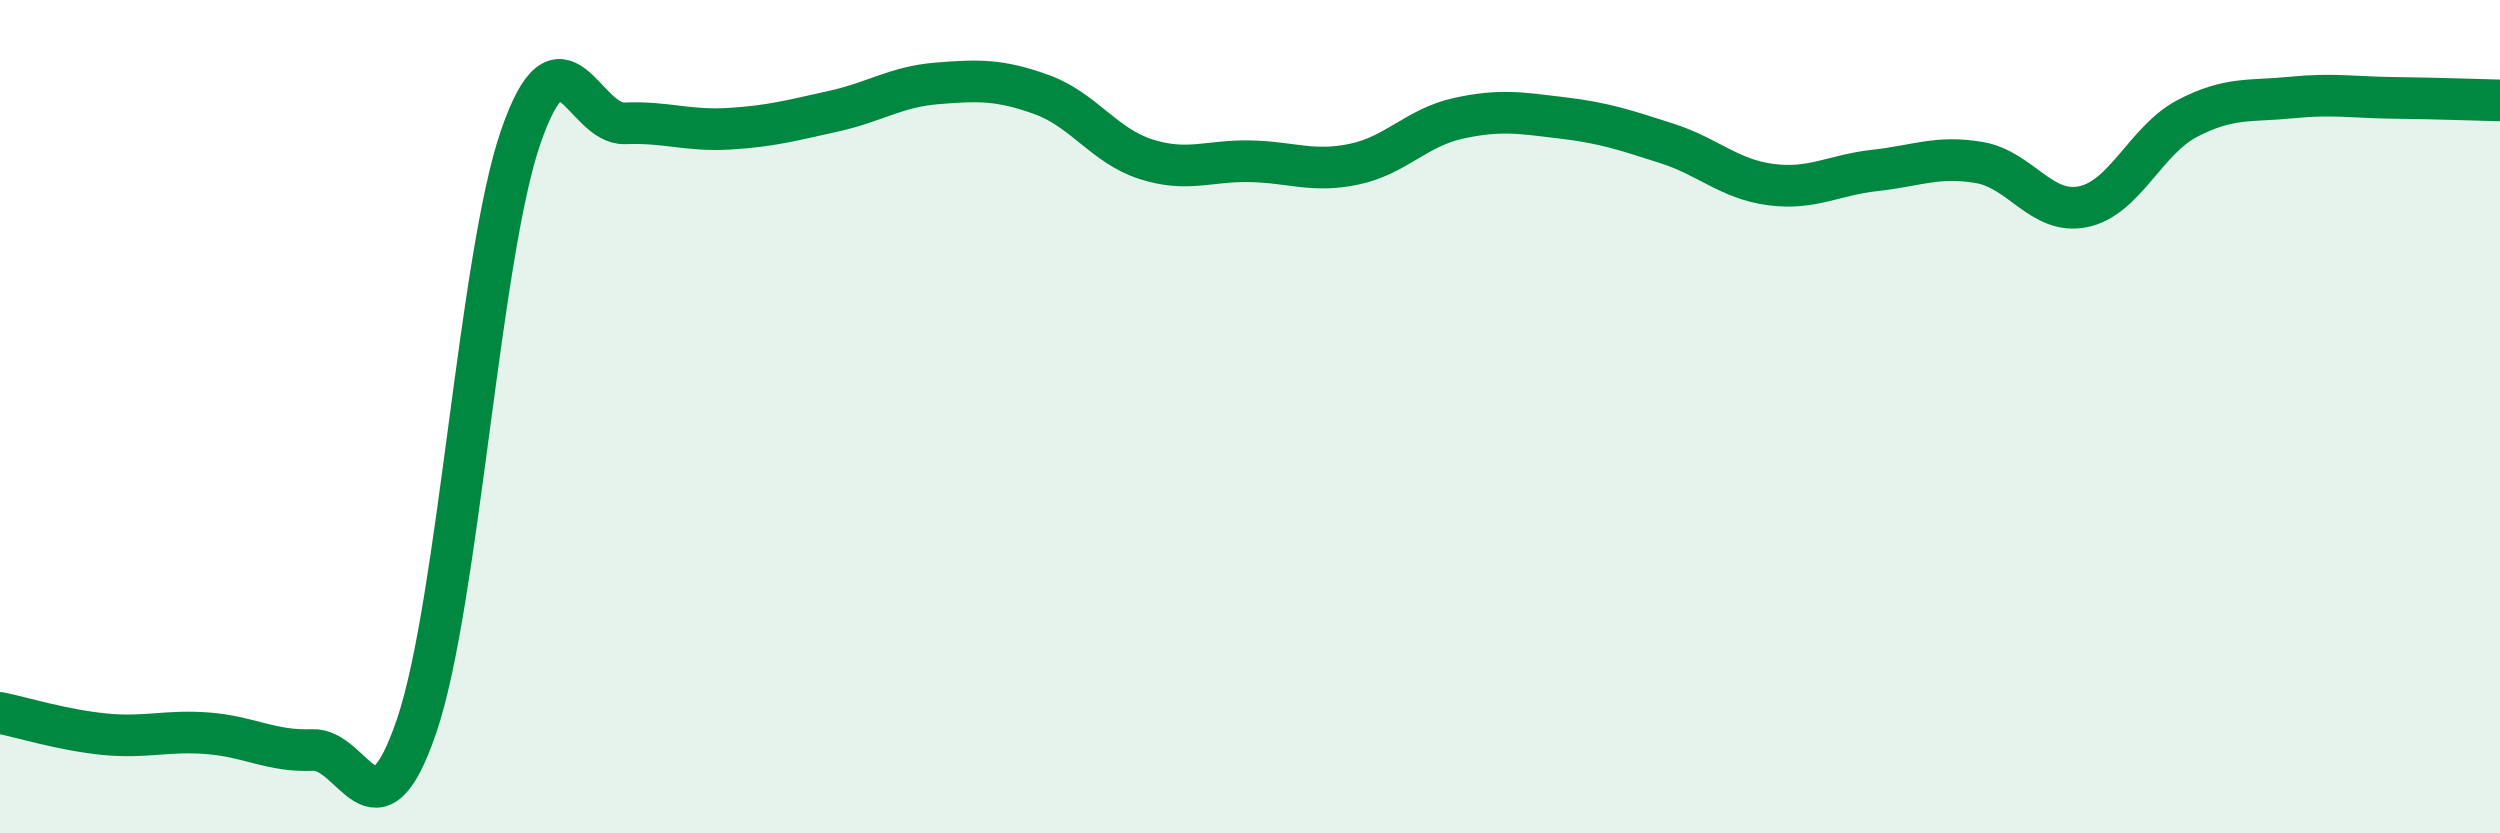 
    <svg width="60" height="20" viewBox="0 0 60 20" xmlns="http://www.w3.org/2000/svg">
      <path
        d="M 0,17.11 C 0.5,17.21 1.5,17.52 2.5,17.62 C 3.5,17.72 4,17.52 5,17.6 C 6,17.68 6.5,18.04 7.5,18 C 8.5,17.96 9,20.36 10,17.42 C 11,14.48 11.5,6.17 12.5,3.28 C 13.5,0.39 14,3 15,2.96 C 16,2.92 16.5,3.15 17.5,3.09 C 18.5,3.03 19,2.89 20,2.67 C 21,2.45 21.5,2.08 22.5,2 C 23.5,1.92 24,1.91 25,2.27 C 26,2.63 26.5,3.5 27.5,3.82 C 28.5,4.14 29,3.85 30,3.87 C 31,3.89 31.5,4.15 32.5,3.94 C 33.5,3.73 34,3.06 35,2.84 C 36,2.62 36.5,2.71 37.5,2.83 C 38.5,2.95 39,3.12 40,3.44 C 41,3.76 41.5,4.3 42.5,4.43 C 43.5,4.56 44,4.2 45,4.09 C 46,3.98 46.5,3.73 47.5,3.9 C 48.5,4.07 49,5.17 50,4.96 C 51,4.75 51.5,3.36 52.5,2.84 C 53.5,2.32 54,2.44 55,2.34 C 56,2.24 56.5,2.34 57.5,2.35 C 58.5,2.36 59.5,2.4 60,2.41L60 20L0 20Z"
        fill="#008740"
        opacity="0.1"
        stroke-linecap="round"
        stroke-linejoin="round"
      />
      <path
        d="M 0,17.11 C 0.5,17.21 1.5,17.52 2.5,17.62 C 3.5,17.72 4,17.52 5,17.6 C 6,17.68 6.5,18.04 7.5,18 C 8.5,17.96 9,20.36 10,17.42 C 11,14.48 11.5,6.17 12.5,3.28 C 13.5,0.39 14,3 15,2.96 C 16,2.92 16.5,3.15 17.5,3.09 C 18.5,3.03 19,2.89 20,2.67 C 21,2.45 21.5,2.08 22.5,2 C 23.5,1.92 24,1.91 25,2.27 C 26,2.63 26.5,3.5 27.5,3.82 C 28.5,4.14 29,3.85 30,3.87 C 31,3.89 31.5,4.15 32.5,3.94 C 33.5,3.73 34,3.06 35,2.84 C 36,2.62 36.5,2.71 37.5,2.83 C 38.5,2.95 39,3.12 40,3.44 C 41,3.76 41.5,4.3 42.5,4.43 C 43.5,4.56 44,4.2 45,4.09 C 46,3.98 46.5,3.73 47.5,3.9 C 48.5,4.07 49,5.17 50,4.96 C 51,4.75 51.5,3.36 52.5,2.84 C 53.5,2.32 54,2.44 55,2.34 C 56,2.24 56.5,2.34 57.5,2.35 C 58.5,2.36 59.5,2.4 60,2.41"
        stroke="#008740"
        stroke-width="1"
        fill="none"
        stroke-linecap="round"
        stroke-linejoin="round"
      />
    </svg>
  